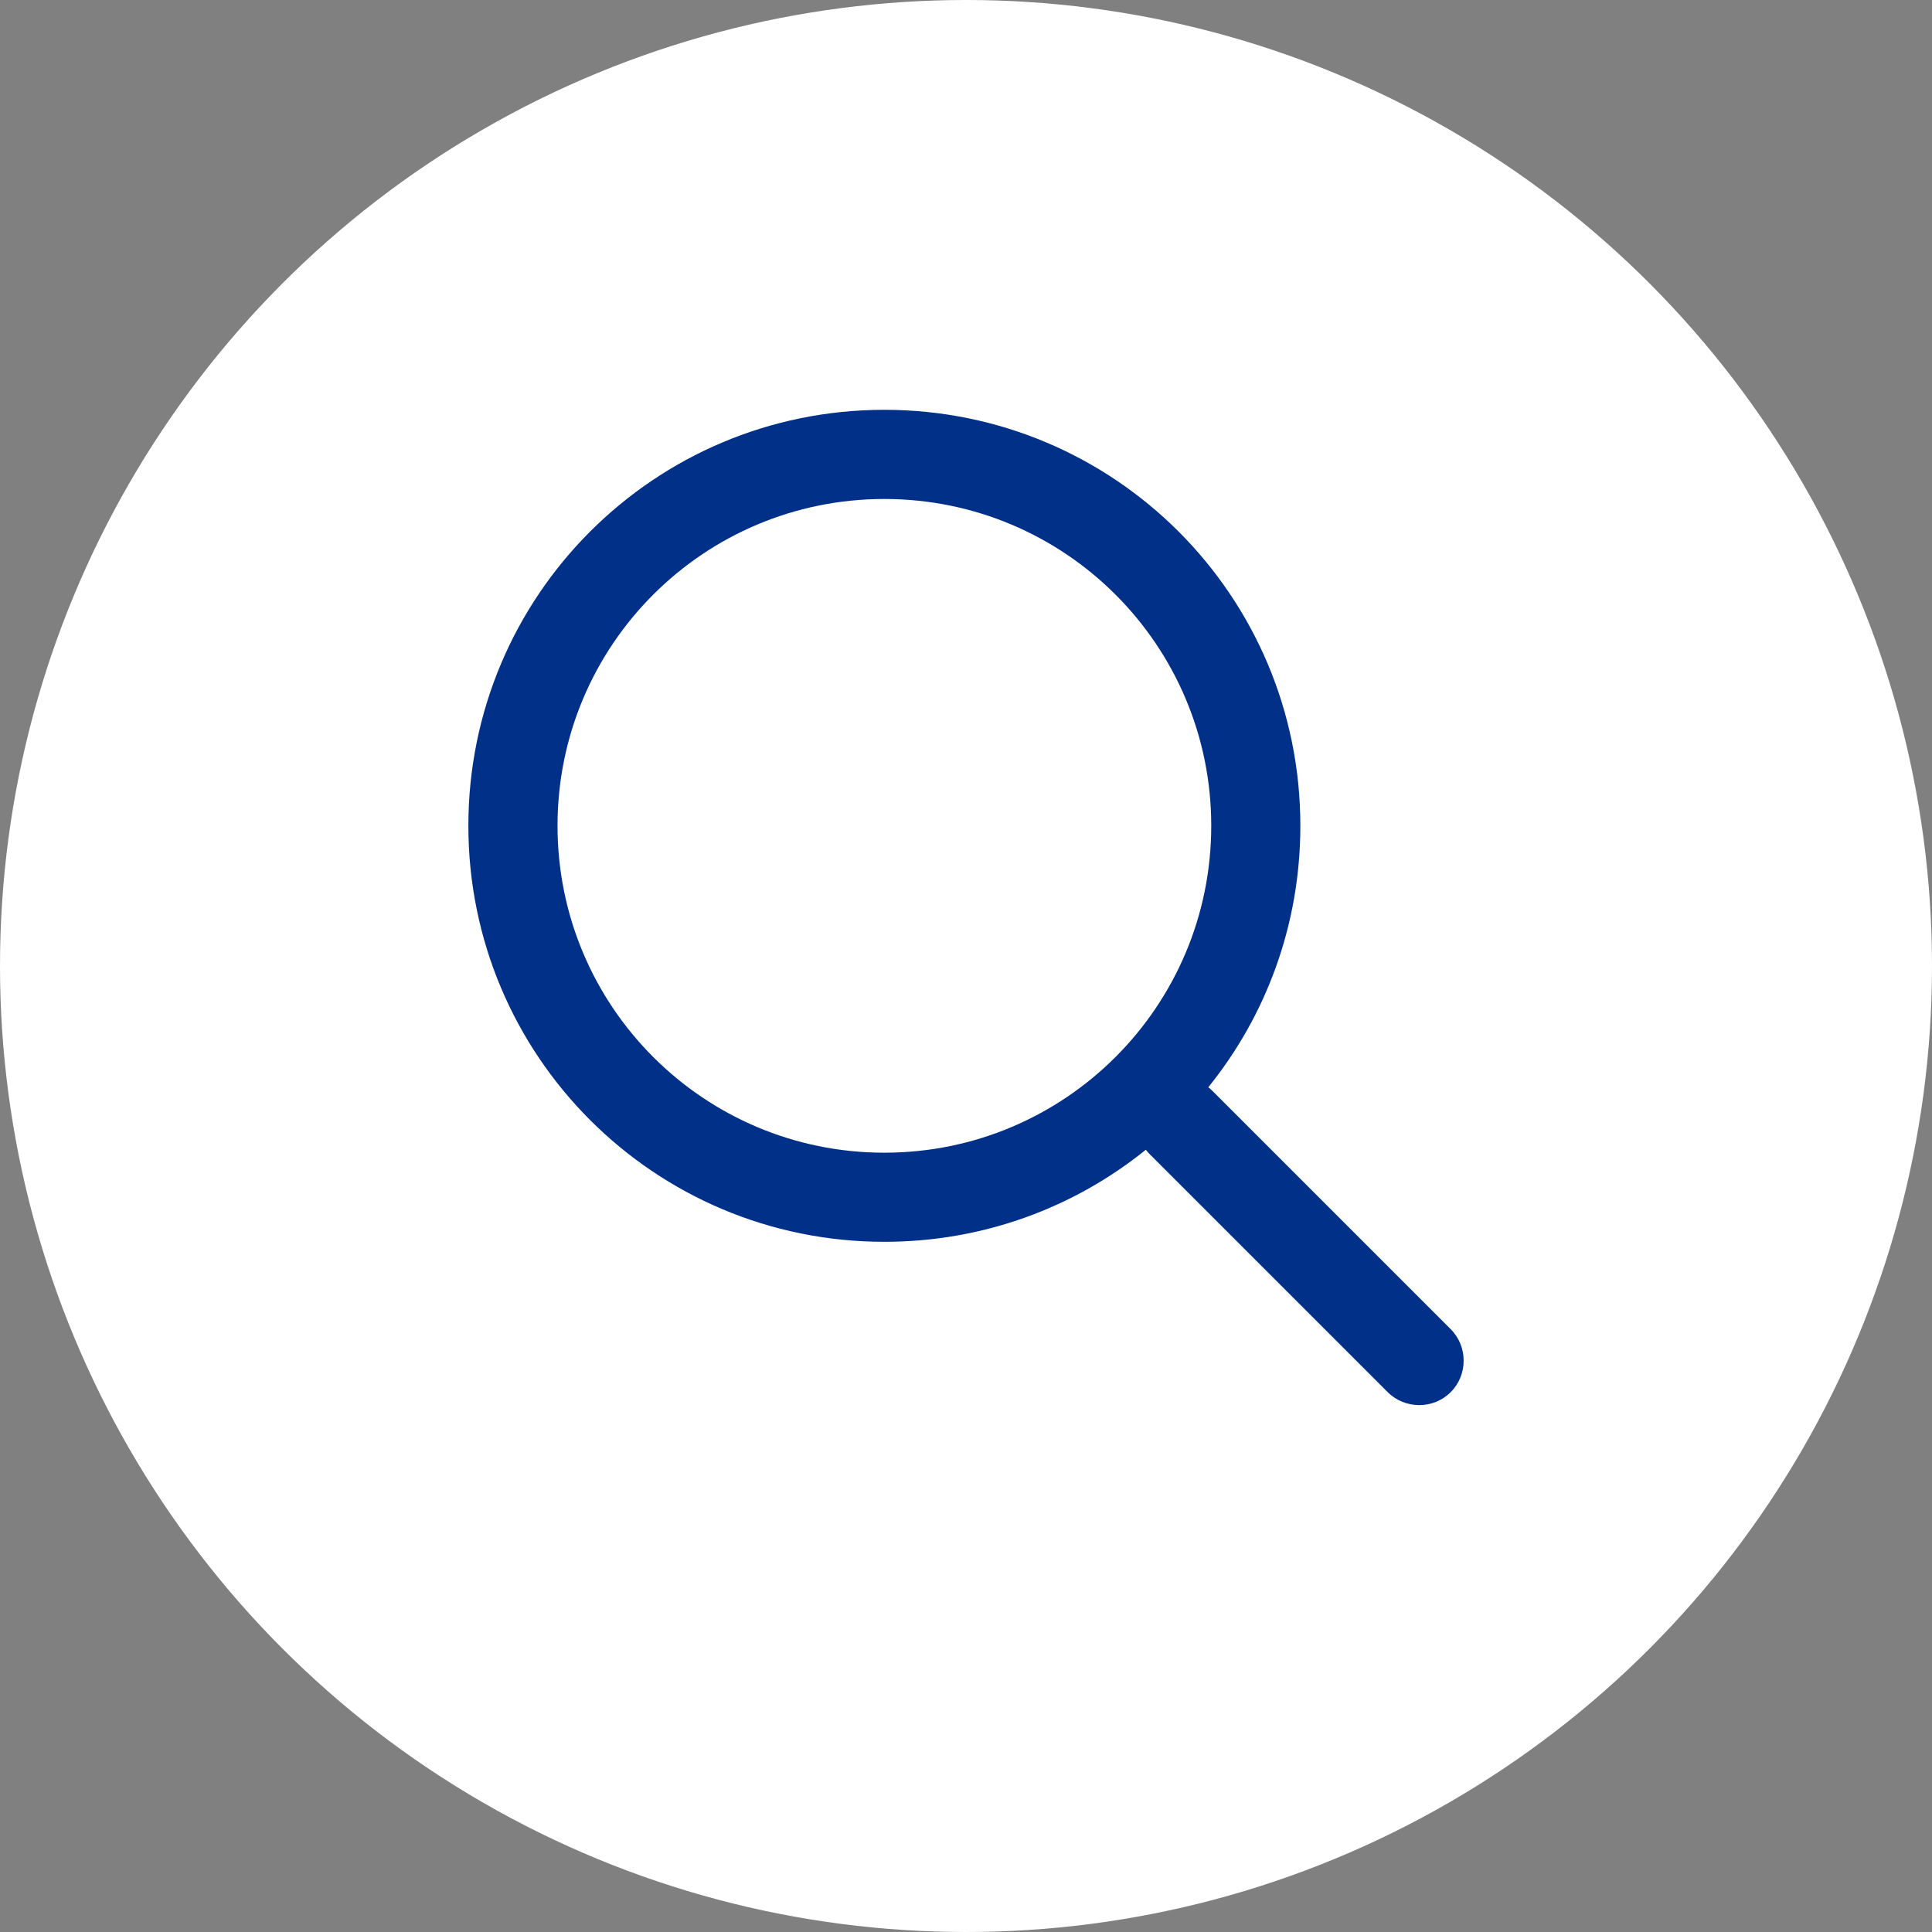 <svg width="33" height="33" viewBox="0 0 33 33" fill="none" xmlns="http://www.w3.org/2000/svg">
<rect x="0" y="0" width="33" height="33" fill="#808080" stroke="none"/>
<circle cx="16.5" cy="16.5" r="16.5" fill="white"/>
<path fill-rule="evenodd" clip-rule="evenodd" d="M19.572 19.638C18.354 20.622 16.801 21.211 15.105 21.211C11.177 21.211 8 18.034 8 14.105C8 10.177 11.177 7 15.105 7C19.034 7 22.211 10.177 22.211 14.105C22.211 15.801 21.622 17.354 20.638 18.572C20.668 18.592 20.699 18.623 20.719 18.643L24.779 22.703C25.074 22.998 25.074 23.485 24.779 23.779C24.485 24.074 23.998 24.074 23.703 23.779L19.643 19.719C19.643 19.719 19.592 19.668 19.572 19.638ZM20.689 14.105C20.689 17.191 18.191 19.689 15.105 19.689C12.02 19.689 9.523 17.191 9.523 14.105C9.523 11.02 12.02 8.523 15.105 8.523C18.191 8.523 20.689 11.02 20.689 14.105Z" fill="#003087"/>
</svg>
